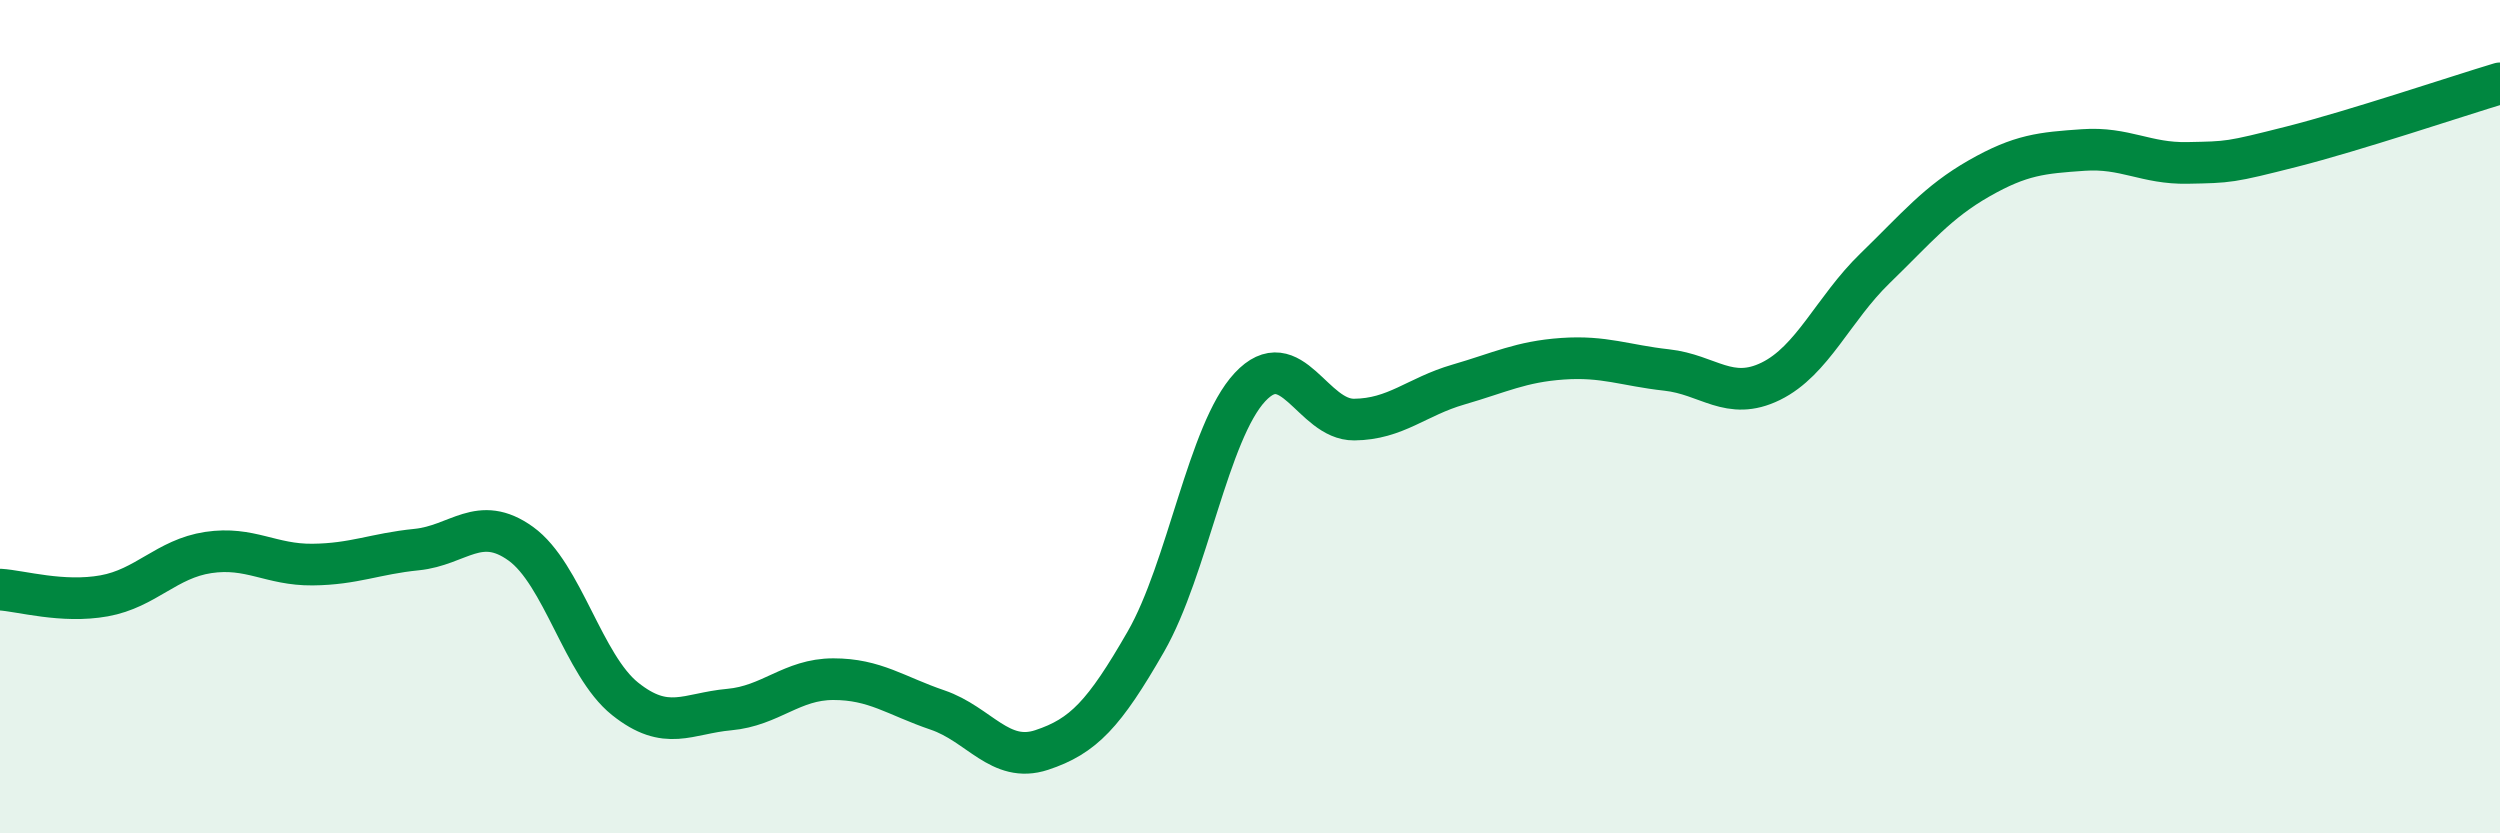 
    <svg width="60" height="20" viewBox="0 0 60 20" xmlns="http://www.w3.org/2000/svg">
      <path
        d="M 0,14.15 C 0.5,14.18 1.5,14.48 2.5,14.3 C 3.5,14.12 4,13.41 5,13.26 C 6,13.11 6.5,13.56 7.5,13.55 C 8.5,13.54 9,13.29 10,13.19 C 11,13.09 11.5,12.33 12.5,13.05 C 13.5,13.77 14,15.97 15,16.77 C 16,17.57 16.5,17.12 17.5,17.03 C 18.5,16.94 19,16.3 20,16.3 C 21,16.3 21.5,16.7 22.5,17.04 C 23.5,17.38 24,18.33 25,18 C 26,17.67 26.5,17.14 27.5,15.4 C 28.5,13.66 29,10.36 30,9.29 C 31,8.22 31.5,10.08 32.5,10.07 C 33.5,10.06 34,9.52 35,9.23 C 36,8.94 36.5,8.68 37.5,8.61 C 38.5,8.54 39,8.77 40,8.88 C 41,8.99 41.5,9.64 42.5,9.15 C 43.5,8.66 44,7.41 45,6.44 C 46,5.47 46.5,4.85 47.5,4.28 C 48.5,3.71 49,3.67 50,3.6 C 51,3.53 51.5,3.93 52.5,3.91 C 53.5,3.89 53.5,3.9 55,3.52 C 56.5,3.14 59,2.3 60,2L60 20L0 20Z"
        fill="#008740"
        opacity="0.1"
        stroke-linecap="round"
        stroke-linejoin="round"
      />
      <path
        d="M 0,14.15 C 0.5,14.18 1.5,14.48 2.5,14.3 C 3.5,14.12 4,13.41 5,13.26 C 6,13.11 6.5,13.56 7.5,13.55 C 8.5,13.54 9,13.29 10,13.19 C 11,13.09 11.5,12.33 12.5,13.05 C 13.5,13.77 14,15.97 15,16.77 C 16,17.57 16.5,17.12 17.5,17.03 C 18.5,16.94 19,16.3 20,16.3 C 21,16.3 21.5,16.7 22.5,17.04 C 23.5,17.38 24,18.33 25,18 C 26,17.67 26.5,17.14 27.5,15.4 C 28.5,13.66 29,10.36 30,9.29 C 31,8.22 31.5,10.08 32.5,10.07 C 33.5,10.06 34,9.52 35,9.23 C 36,8.94 36.5,8.68 37.5,8.61 C 38.5,8.54 39,8.77 40,8.88 C 41,8.99 41.5,9.64 42.5,9.15 C 43.5,8.66 44,7.41 45,6.44 C 46,5.47 46.5,4.85 47.5,4.28 C 48.5,3.71 49,3.67 50,3.6 C 51,3.53 51.5,3.93 52.5,3.91 C 53.5,3.89 53.5,3.9 55,3.52 C 56.5,3.14 59,2.3 60,2"
        stroke="#008740"
        stroke-width="1"
        fill="none"
        stroke-linecap="round"
        stroke-linejoin="round"
      />
    </svg>
  